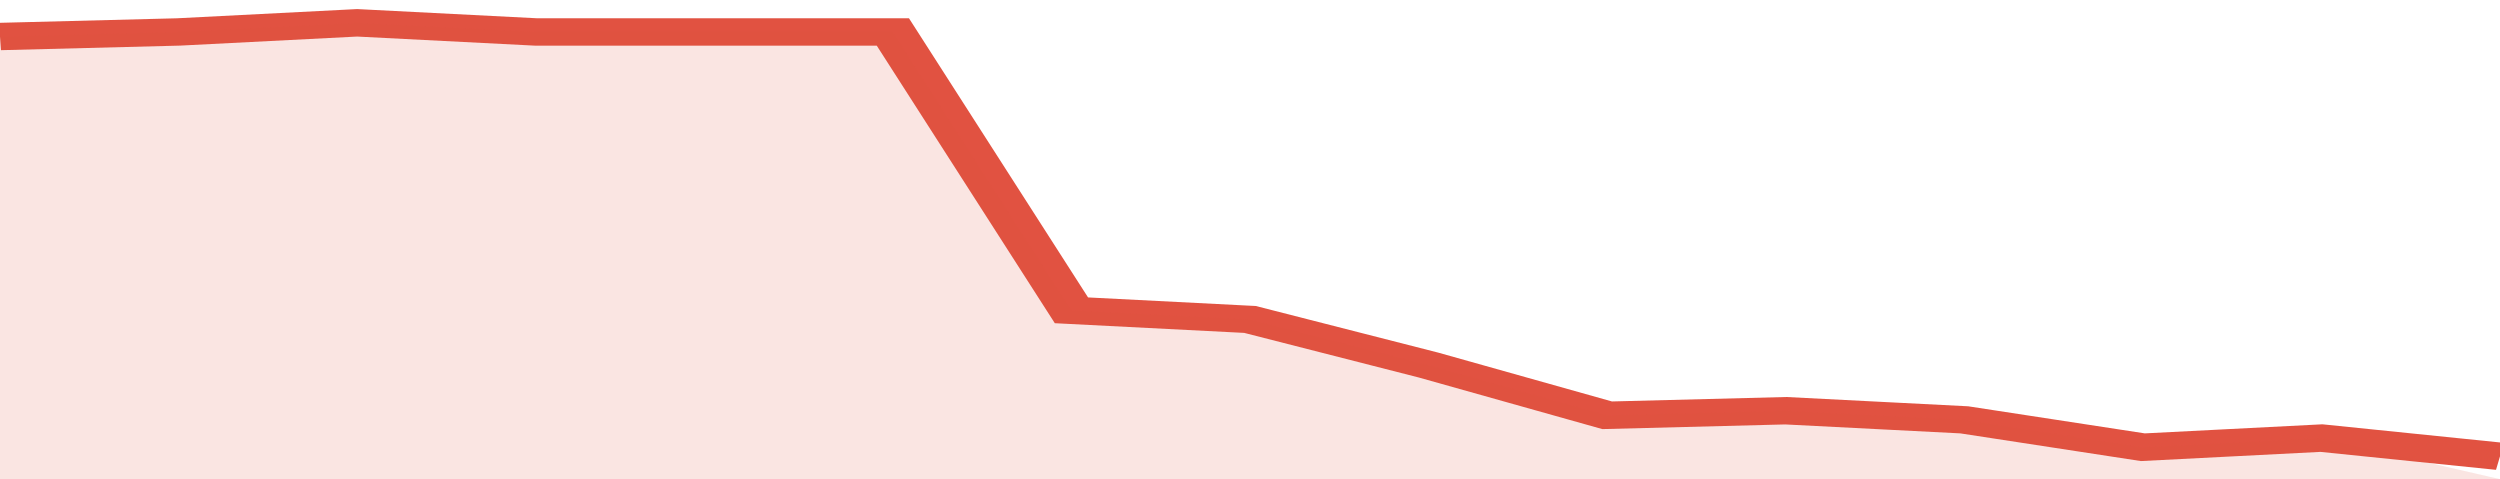 <svg xmlns="http://www.w3.org/2000/svg" viewBox="0 0 322 105" width="120" height="23" preserveAspectRatio="none">
				 <polyline fill="none" stroke="#E15241" stroke-width="6" points="0, 8 23, 7 46, 5 69, 7 92, 7 115, 7 138, 68 161, 70 184, 80 207, 91 230, 90 253, 92 276, 98 299, 96 322, 100 "> </polyline>
				 <polygon fill="#E15241" opacity="0.15" points="0, 105 0, 8 23, 7 46, 5 69, 7 92, 7 115, 7 138, 68 161, 70 184, 80 207, 91 230, 90 253, 92 276, 98 299, 96 322, 105 "></polygon>
			</svg>